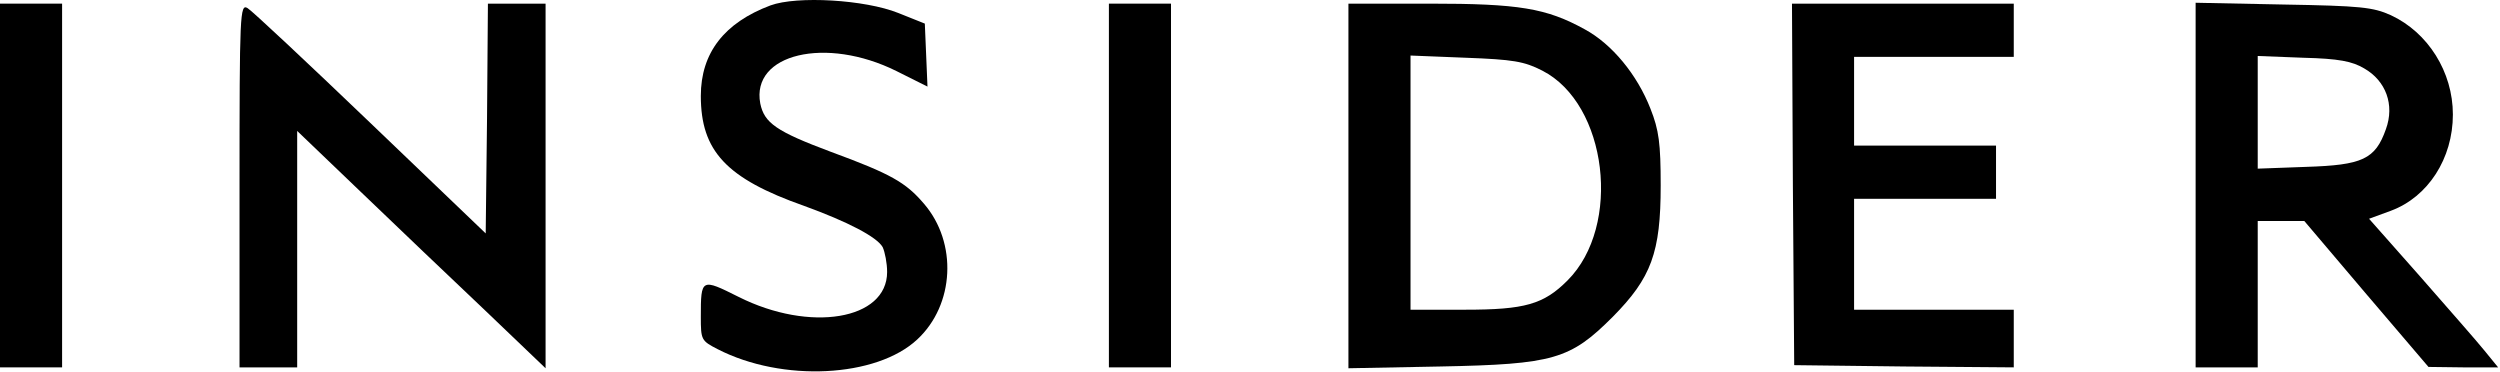 <svg width="1041" height="155" viewBox="0 0 1041 155" fill="none" xmlns="http://www.w3.org/2000/svg">
<path d="M320.822 2.253C301.613 9.457 291.824 22.017 291.824 39.934C291.824 62.837 302.352 74.289 334.859 85.74C353.144 92.39 365.149 98.67 367.55 102.918C368.474 104.95 369.397 109.568 369.397 113.262C369.397 133.21 337.26 138.566 307.523 123.605C292.009 115.848 291.824 115.848 291.824 131.917C291.824 141.522 292.009 141.891 298.842 145.401C325.808 159.253 364.965 157.222 381.957 141.337C397.471 126.93 398.764 101.071 384.727 84.817C377.155 75.951 371.06 72.442 345.941 63.206C323.223 54.71 318.236 51.2 316.573 43.074C312.695 22.386 343.909 14.998 373.276 29.59L386.205 36.055L385.651 22.941L385.097 9.826L374.015 5.393C360.162 -0.148 331.903 -1.81 320.822 2.253Z" fill="black"/>
<path d="M0 77.244V152.973H12.929H25.858V77.244V1.515H12.929H0V77.244Z" fill="black"/>
<path d="M99.737 77.244V152.973H111.743H123.748V103.842V54.525L150.16 79.83C164.566 93.683 187.838 115.848 201.876 129.146L227.179 153.343V77.429V1.515H215.174H203.168L202.799 49.353L202.245 97.192L154.223 51.2C127.811 25.896 104.724 4.285 103.062 3.362C99.922 1.515 99.737 5.578 99.737 77.244Z" fill="black"/>
<path d="M461.746 77.244V152.973H474.675H487.604V77.244V1.515H474.675H461.746V77.244Z" fill="black"/>
<path d="M561.484 77.429V153.343L599.901 152.604C646.999 151.681 653.833 149.649 671.564 131.917C687.633 115.663 691.512 105.135 691.512 77.244C691.512 59.697 690.773 54.156 687.264 45.29C681.723 31.068 671.195 18.323 659.928 12.228C643.859 3.362 632.408 1.515 595.284 1.515H561.484V77.429ZM642.197 29.405C669.348 43.258 675.443 94.052 652.725 116.771C642.751 126.745 634.994 128.962 610.059 128.962H587.342V76.136V23.125L610.429 24.049C630.007 24.788 634.624 25.526 642.197 29.405Z" fill="black"/>
<path d="M746.552 76.69L747.106 152.05L792.911 152.604L838.532 152.973V140.968V128.962H805.286H772.04V105.873V82.785H801.592H831.144V71.703V60.62H801.592H772.04V42.15V23.679H805.286H838.532V12.597V1.515H792.357H746.182L746.552 76.69Z" fill="black"/>
<path d="M914.258 77.059V152.973H927.187H940.116V122.497V92.02H949.905H959.509L985.367 122.497L1011.22 152.789L1025.63 152.973H1040.22L1034.5 145.955C1031.54 142.26 1019.35 128.408 1007.72 115.109L986.475 91.097L995.525 87.772C1011.04 82.046 1021.38 65.977 1021.38 47.691C1021.38 29.959 1011.04 13.52 995.525 6.317C988.137 2.992 982.966 2.438 950.828 1.884L914.258 1.145V77.059ZM984.443 28.482C993.494 33.653 997.188 43.627 993.494 53.786C989.061 66.346 983.705 68.748 960.248 69.486L940.116 70.225V46.767V23.31L959.14 24.049C973.916 24.418 979.457 25.526 984.443 28.482Z" fill="black"/>
</svg>
